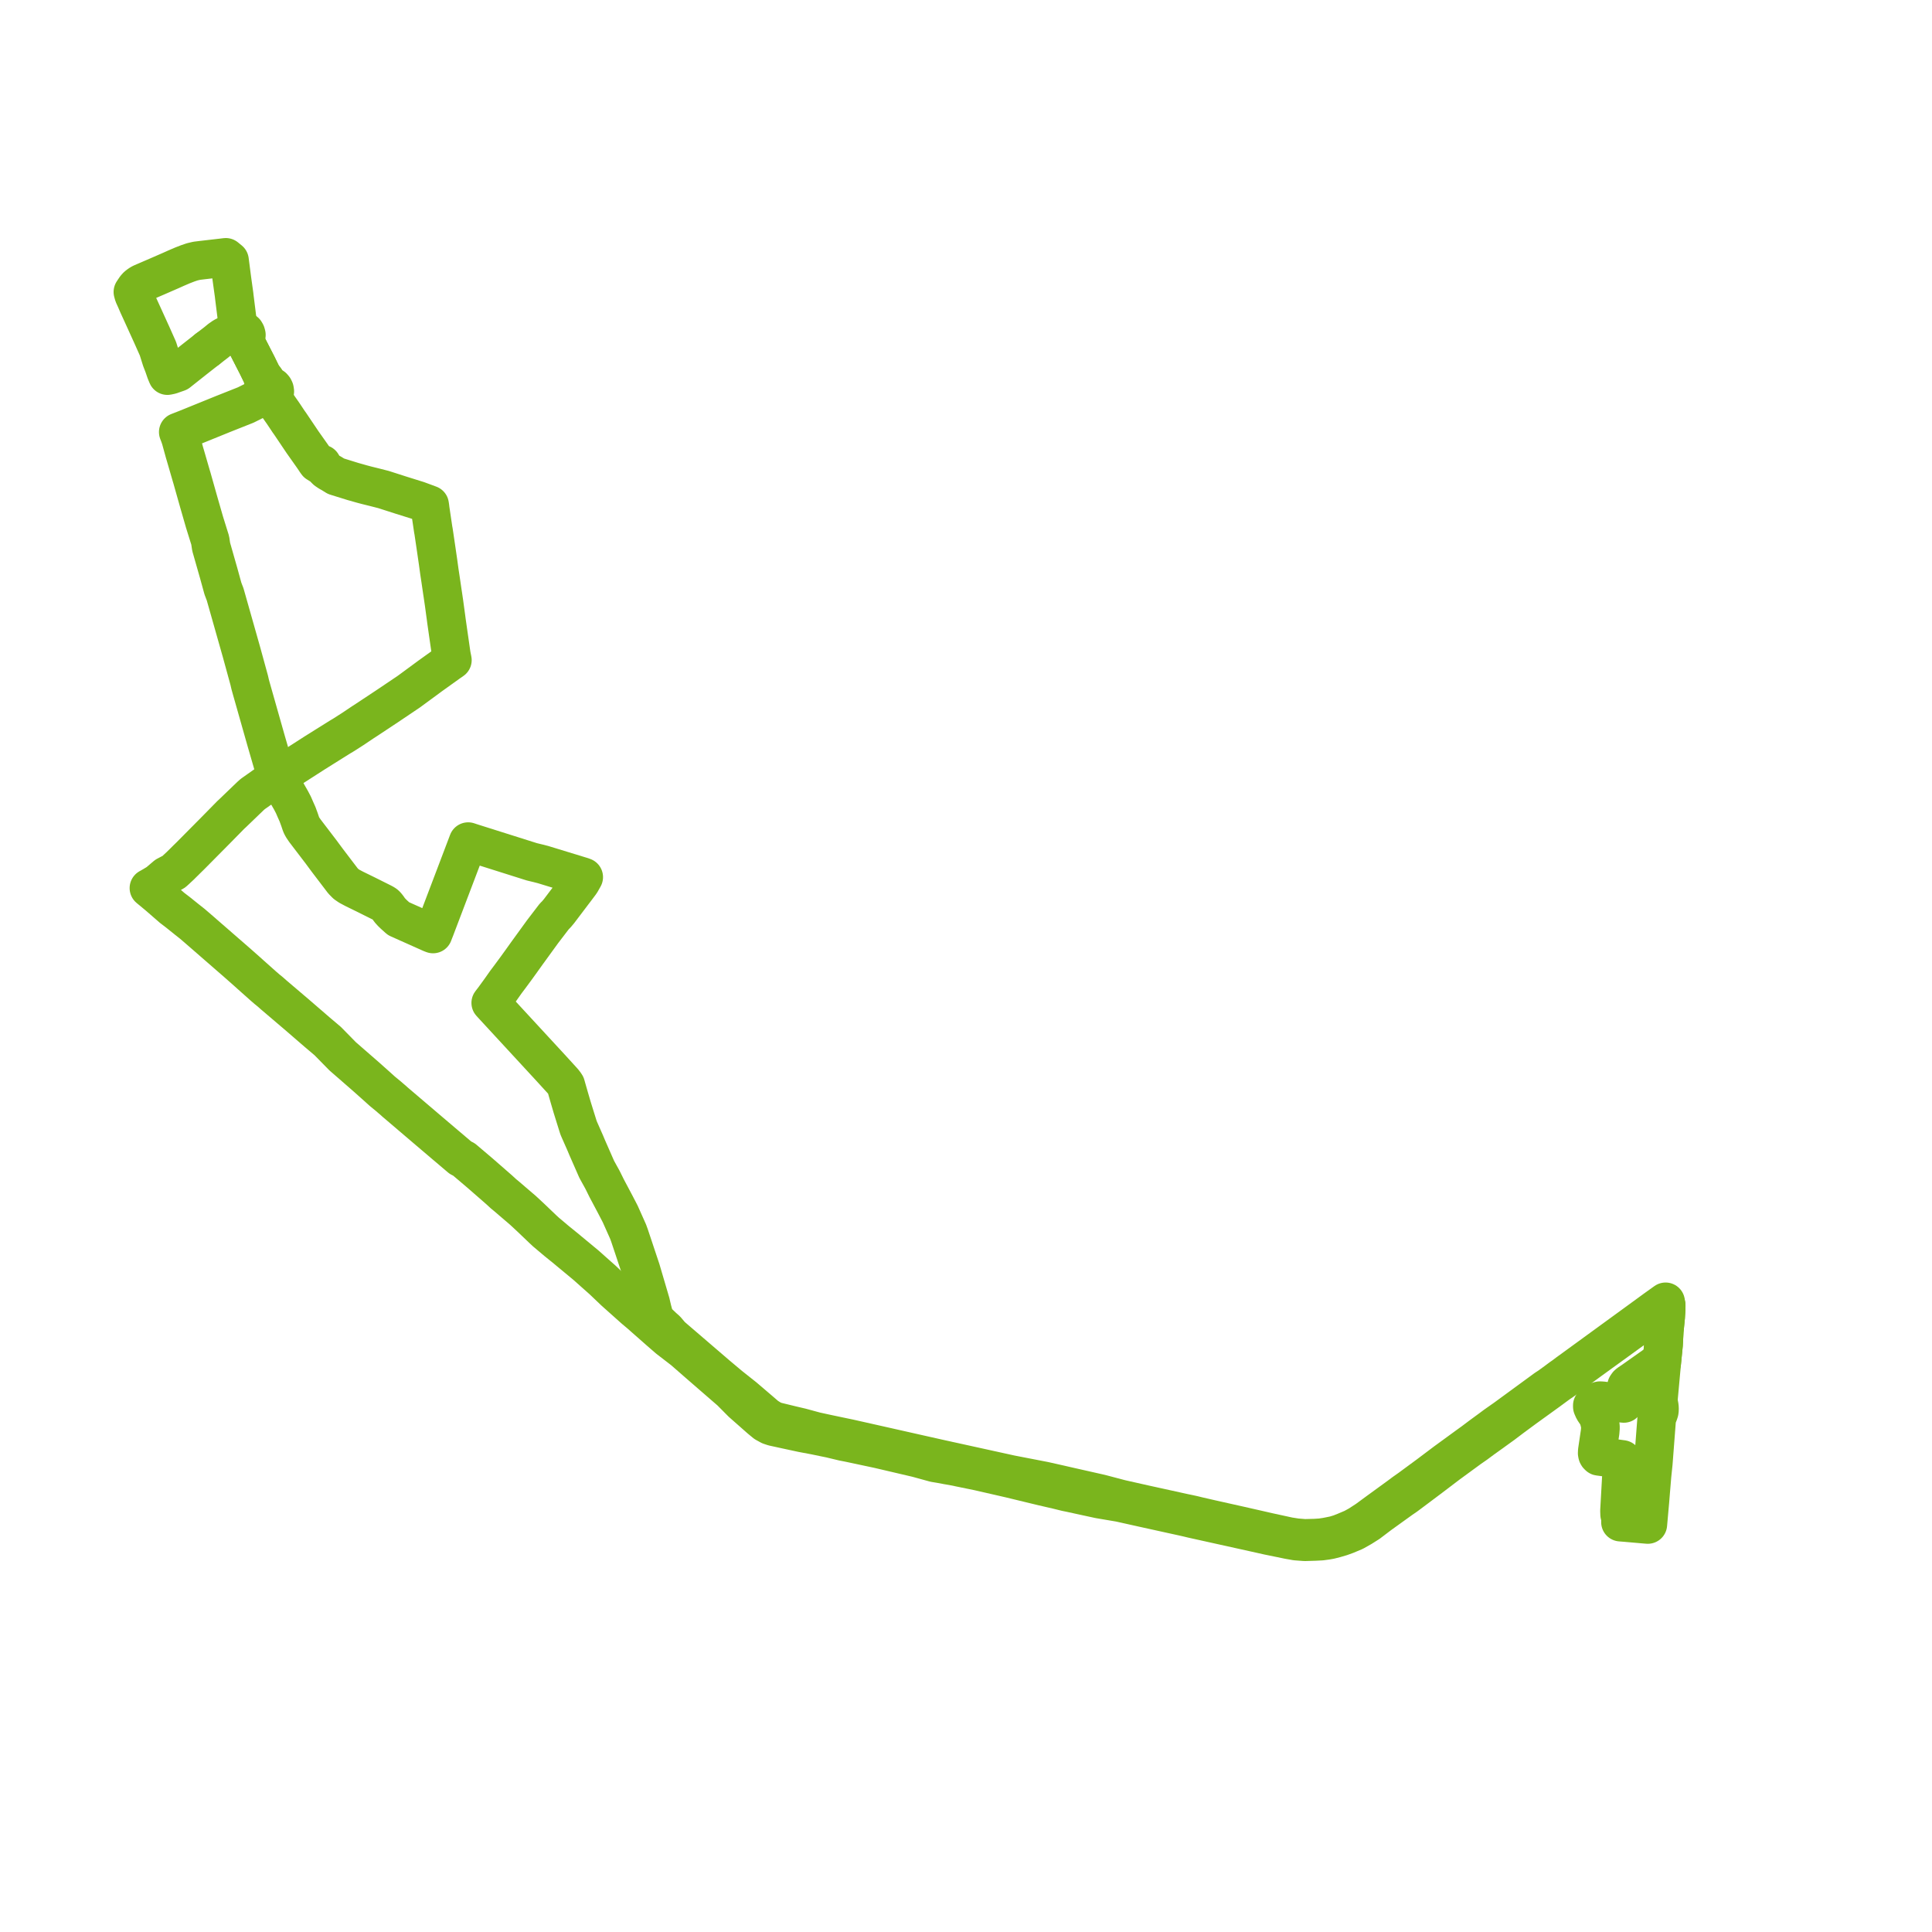    
<svg width="290.722" height="290.722" version="1.1"
     xmlns="http://www.w3.org/2000/svg">

  <title>Plan de ligne</title>
  <desc>Du 2023-09-04 au 9999-01-01</desc>

<path d='M 31.221 52.532 L 29.653 53.762 L 29.336 54.011 L 26.792 56.027 L 26.071 56.279 L 25.899 56.34 L 25.689 56.415 L 25.192 56.519 L 24.958 55.961 L 24.644 55.047 L 24.28 54.1 L 23.77 52.475 L 22.783 50.258 L 22.702 50.084 L 21.502 47.444 L 20.778 45.861 L 20.45 45.096 L 20.129 44.392 L 20 43.934 L 20.162 43.684 L 20.26 43.541 L 20.361 43.388 L 20.525 43.182 L 20.693 43.021 L 20.881 42.874 L 21.103 42.725 L 21.332 42.6 L 23.612 41.617 L 25.15 40.947 L 25.697 40.709 L 26.207 40.48 L 26.51 40.344 L 27.444 39.943 L 28.258 39.627 L 28.919 39.402 L 29.594 39.243 L 30.368 39.147 L 32.755 38.872 L 33.43 38.794 L 33.975 38.726 L 34.533 39.183 L 34.624 39.887 L 34.897 41.998 L 35.229 44.386 L 35.25 44.591 L 35.385 45.669 L 35.567 47.123 L 35.805 49.028 L 35.844 49.282 L 35.882 49.57 L 35.686 49.632 L 35.51 49.795 L 35.435 49.976 L 35.43 50.182 L 35.51 50.386 L 35.698 50.568 L 35.873 50.695 L 36.04 50.792 L 36.23 50.888 L 36.434 50.935 L 36.67 50.925 L 36.929 51.509 L 38.314 54.213 L 38.701 54.968 L 39.441 56.484 L 39.632 57.246 L 39.724 57.618 L 39.72 57.939 L 39.694 58.18 L 39.668 58.421 L 39.567 58.632 L 39.525 58.862 L 39.552 59.109 L 39.649 59.339 L 39.823 59.546 L 40.054 59.694 L 40.16 59.726 L 40.288 59.764 L 40.532 59.771 L 40.77 59.714 L 41.146 60.119 L 42.041 61.399 L 42.625 62.234 L 43.454 63.479 L 43.642 63.737 L 43.801 63.973 L 45.215 66.074 L 45.528 66.538 L 47.049 68.691 L 47.392 69.195 L 47.537 69.419 L 47.721 69.673 L 48.094 69.904 L 48.234 69.925 L 48.425 69.833 L 48.816 70.47 L 49.11 70.766 L 49.517 71.04 L 49.699 71.141 L 49.849 71.221 L 50.562 71.663 L 53.067 72.441 L 54.444 72.831 L 55.131 73.014 L 56.428 73.336 L 57.706 73.662 L 58.369 73.875 L 60.452 74.544 L 62.874 75.3 L 63.92 75.685 L 64.646 75.955 L 64.706 76.356 L 64.716 76.494 L 65.058 78.802 L 65.188 79.681 L 65.238 79.941 L 65.279 80.213 L 65.34 80.625 L 65.62 82.525 L 65.92 84.584 L 66.118 86.032 L 66.233 86.788 L 66.295 87.195 L 66.568 89.063 L 66.636 89.504 L 66.816 90.73 L 67.129 93.032 L 67.179 93.423 L 67.458 95.377 L 67.713 97.146 L 67.913 98.539 L 68.071 99.332 L 67.573 99.678 L 65.36 101.262 L 64.682 101.749 L 62.973 103.008 L 61.53 104.069 L 58.242 106.283 L 55.097 108.365 L 54.578 108.7 L 53.836 109.198 L 53.398 109.493 L 53.113 109.684 L 51.707 110.583 L 51.172 110.903 L 50.43 111.366 L 48.897 112.326 L 47.338 113.303 L 43.222 115.946 L 42.463 116.445 L 42.183 116.625 L 41.701 116.895 L 41.256 117.209 L 41.122 117.303 L 39.747 118.272 L 38.881 118.883 L 38.243 119.333 L 38.035 119.479 L 37.699 119.779 L 35.01 122.365 L 34.726 122.628 L 32.43 124.964 L 30.571 126.84 L 29.383 128.039 L 29.072 128.353 L 28.562 128.865 L 28.127 129.291 L 27.086 130.32 L 26.727 130.653 L 26.424 130.937 L 26.136 131.196 L 25.007 131.789 L 24.145 132.523 L 23.77 132.842 L 23.213 133.178 L 22.817 133.412 L 22.413 133.638 L 23.373 134.434 L 23.788 134.778 L 25.913 136.623 L 26.772 137.28 L 28.115 138.36 L 28.924 138.998 L 29.894 139.832 L 33.841 143.266 L 34.031 143.432 L 35.643 144.833 L 37.128 146.145 L 37.687 146.648 L 39.676 148.419 L 40.077 148.764 L 40.233 148.899 L 40.706 149.282 L 41.165 149.691 L 42.792 151.076 L 44.675 152.68 L 47.717 155.308 L 49.318 156.663 L 51.566 158.954 L 54.949 161.9 L 56.603 163.371 L 57.069 163.792 L 57.213 163.922 L 57.537 164.214 L 58.458 164.971 L 58.67 165.155 L 58.846 165.308 L 59.069 165.494 L 59.172 165.586 L 59.461 165.846 L 62.182 168.165 L 64.604 170.229 L 67.08 172.334 L 67.794 172.937 L 68.176 173.264 L 69.282 174.203 L 69.818 174.475 L 72.221 176.514 L 75.114 179.039 L 75.769 179.641 L 76.267 180.051 L 77.166 180.824 L 78.693 182.131 L 79.905 183.257 L 81.677 184.952 L 82.139 185.381 L 83.763 186.75 L 85.213 187.924 L 85.616 188.262 L 88.172 190.379 L 89.332 191.413 L 90.688 192.616 L 92.516 194.357 L 93.495 195.23 L 95.318 196.857 L 95.467 196.989 L 96.323 197.708 L 96.709 198.049 L 97.038 198.342 L 98.388 199.53 L 99.224 200.267 L 100.588 201.45 L 102.848 203.19 L 105.148 205.199 L 107.731 207.441 L 109.954 209.366 L 110.552 209.97 L 111.646 211.072 L 113.399 212.617 L 113.855 213.02 L 114.415 213.513 L 114.816 213.844 L 114.906 213.918 L 115.161 214.127 L 115.843 214.504 L 116.391 214.687 L 118.271 215.098 L 119.44 215.35 L 120.713 215.625 L 122.619 215.983 L 122.982 216.058 L 124.097 216.289 L 124.368 216.345 L 124.946 216.461 L 125 216.474 L 125.196 216.522 L 126.881 216.926 L 127.796 217.104 L 132.185 218.039 L 135.315 218.771 L 138.018 219.404 L 140.639 220.125 L 141.444 220.26 L 141.884 220.337 L 142.327 220.421 L 142.524 220.461 L 143.393 220.609 L 147.26 221.401 L 151.958 222.477 L 155.893 223.429 L 156.898 223.672 L 159.196 224.203 L 160.441 224.511 L 161.064 224.637 L 163.244 225.112 L 165.419 225.583 L 168.495 226.103 L 171.959 226.875 L 176.534 227.883 L 178 228.204 L 178.798 228.386 L 179.449 228.543 L 182.122 229.135 L 183.115 229.355 L 189.009 230.66 L 190.873 231.077 L 191.453 231.195 L 193.574 231.63 L 193.853 231.69 L 195.027 231.898 L 196.347 231.996 L 197.885 231.95 L 198.837 231.9 L 199.623 231.795 L 200.132 231.704 L 200.947 231.496 L 201.793 231.248 L 202.568 230.968 L 203.785 230.458 L 204.876 229.844 L 205.442 229.487 L 205.929 229.18 L 207.628 227.891 L 210.827 225.59 L 211.55 225.093 L 212.47 224.406 L 214.489 222.892 L 215.216 222.347 L 216.329 221.501 L 217.877 220.324 L 220.706 218.253 L 221.119 217.95 L 222.079 217.284 L 223.141 216.496 L 223.569 216.191 L 224.319 215.654 L 224.463 215.552 L 224.784 215.318 L 225.05 215.125 L 225.6 214.728 L 226.15 214.333 L 227.502 213.31 L 229.406 211.904 L 232.982 209.322 L 234.311 208.342 L 234.485 208.215 L 235.187 207.735 L 235.524 207.497 L 235.708 207.356 L 236.141 207.009 L 237.382 206.081 L 239.397 204.607 L 241.386 203.167 L 242.299 202.506 L 249.062 197.607 L 249.427 197.343 L 250.722 196.432 L 250.716 196.951 L 250.694 197.336 L 250.655 197.939 L 250.64 198.195 L 250.581 198.786 L 250.506 199.543 L 250.43 200.289 L 250.325 202.294 L 250.243 203.124 L 250.067 204.896 L 250.051 205.059 L 249.929 206.383 L 249.663 209.3 L 249.556 210.478 L 249.556 210.88 L 249.617 211.245 L 249.695 211.673 L 249.715 212.101 L 249.68 212.397 L 249.582 212.697 L 249.448 213.033 L 249.291 213.524 L 248.783 220.163 L 248.693 221.029 L 248.588 222.034 L 248.428 223.978 L 248.37 224.671 L 248.28 225.79 L 248.166 227.069 L 247.959 229.398 L 247.557 229.365 L 245.379 229.175 L 244.544 229.102 L 243.846 229.046 L 243.856 228.673 L 243.821 228.281 L 243.721 227.896 L 243.7 227.345 L 244.047 221.141 L 244.085 220.38 L 244.124 219.617 L 243.673 219.556 L 242.2 219.358' fill='transparent' stroke='#7ab51d' stroke-linecap='round' stroke-linejoin='round' stroke-width='5.814'/><path d='M 242.173 219.354 L 240.81 219.171 L 240.595 219.142 L 240.451 219.004 L 240.388 218.894 L 240.343 218.691 L 240.36 218.323 L 240.472 217.563 L 240.665 216.265 L 240.694 216.066 L 240.781 215.491 L 240.833 214.838 L 240.805 214.472 L 240.718 214.018 L 240.568 213.463 L 240.37 212.966 L 239.996 212.416 L 239.826 212.162 L 239.613 211.682 L 239.609 211.493 L 240.04 211.134 L 240.419 210.866 L 240.739 210.772 L 241.099 210.789 L 242.401 210.952 L 243.735 211.119 L 244.097 211.156 L 244.35 211.182 L 244.667 208.916 L 244.766 208.574 L 244.933 208.336 L 245.128 208.17 L 245.696 207.79 L 247.717 206.362 L 249.07 205.407 L 249.584 205.044 L 250.051 205.059 L 250.067 204.896 L 250.243 203.124 L 250.325 202.294 L 250.43 200.289 L 250.506 199.543 L 250.558 199.016 L 250.581 198.786 L 250.64 198.195 L 250.655 197.939 L 250.694 197.336 L 250.716 196.951 L 250.722 196.432 L 250.634 195.896 L 249.147 196.96 L 248.791 197.22 L 246.522 198.876 L 245.514 199.61 L 237.092 205.744 L 236.236 206.365 L 235.87 206.631 L 235.415 206.977 L 235.224 207.114 L 234.882 207.352 L 234.208 207.855 L 233.199 208.591 L 232.599 208.985 L 229.541 211.223 L 228.147 212.243 L 227.217 212.924 L 226.523 213.431 L 225.017 214.489 L 224.603 214.798 L 224.459 214.905 L 224.143 215.138 L 222.775 216.141 L 221.755 216.91 L 220.787 217.611 L 217.519 219.995 L 214.944 221.933 L 212.155 223.987 L 211.272 224.608 L 210.521 225.17 L 209.318 226.045 L 207.376 227.458 L 205.717 228.678 L 204.502 229.471 L 203.591 229.972 L 202.394 230.479 L 201.633 230.78 L 200.833 231.024 L 200.044 231.185 L 199.519 231.286 L 198.78 231.395 L 198.202 231.433 L 197.878 231.454 L 196.327 231.494 L 195.069 231.393 L 193.934 231.216 L 190.889 230.554 L 189.1 230.145 L 186.367 229.525 L 182.192 228.591 L 180.316 228.161 L 179.8 228.035 L 179.569 227.978 L 178.773 227.804 L 178.108 227.667 L 175.683 227.133 L 172.096 226.345 L 170.131 225.902 L 168.621 225.562 L 165.601 224.766 L 162.579 224.083 L 161.247 223.783 L 160.234 223.553 L 159.38 223.356 L 157.142 222.853 L 152.094 221.875 L 148.514 221.088 L 147.026 220.761 L 143.638 220.016 L 143.09 219.896 L 142.677 219.808 L 142.473 219.76 L 141.67 219.585 L 138.162 218.798 L 135.793 218.264 L 132.339 217.486 L 128.989 216.733 L 127.857 216.478 L 125.516 215.988 L 125.333 215.948 L 125.033 215.886 L 124.972 215.873 L 124.54 215.782 L 122.705 215.383 L 120.518 214.789 L 119.141 214.467 L 116.864 213.913 L 116.72 213.877 L 116.575 213.841 L 115.984 213.549 L 115.335 213.14 L 114.783 212.662 L 114.485 212.405 L 113.597 211.645 L 112.879 211.03 L 111.959 210.246 L 109.838 208.562 L 109.506 208.284 L 107.87 206.911 L 100.985 200.996 L 100.245 200.123 L 99.798 199.733 L 98.707 198.691 L 98.473 198.272 L 98.181 197.19 L 98.145 197.057 L 98.11 196.896 L 98.041 196.619 L 97.91 196.043 L 97.065 193.17 L 96.446 191.066 L 95.565 188.427 L 95.448 188.071 L 94.728 185.919 L 94.523 185.352 L 93.337 182.694 L 92.921 181.889 L 92.845 181.746 L 92.765 181.59 L 92.583 181.239 L 91.291 178.803 L 90.652 177.513 L 90.04 176.407 L 89.786 175.943 L 88.351 172.673 L 88.072 172.006 L 87.199 170.029 L 87.068 169.726 L 86.931 169.301 L 86.101 166.635 L 85.656 165.114 L 85.364 164.098 L 85.251 163.702 L 85.13 163.273 L 84.974 163.04 L 84.732 162.733 L 82.814 160.632 L 76.747 154.058 L 74.3 151.406 L 74.051 151.136 L 73.848 150.913 L 74.305 150.316 L 74.639 149.859 L 75.114 149.206 L 75.343 148.888 L 76.121 147.785 L 76.837 146.83 L 77.679 145.687 L 78.435 144.641 L 79.258 143.488 L 80.65 141.57 L 81.656 140.184 L 83.416 137.883 L 83.709 137.598 L 84.117 137.112 L 85.683 135.043 L 86.315 134.207 L 86.595 133.842 L 87.266 132.948 L 87.336 132.848 L 87.389 132.778 L 87.835 131.988 L 87.559 131.887 L 87.335 131.82 L 87.137 131.76 L 86.909 131.69 L 82.741 130.414 L 81.708 130.098 L 80.988 129.913 L 80.028 129.682 L 72.533 127.314 L 71.104 126.863 L 70.808 126.766 L 70.708 126.733 L 70.62 126.704 L 70.449 126.647 L 68.592 131.543 L 68.346 132.191 L 67.99 133.126 L 67.89 133.392 L 67.349 134.814 L 66.825 136.193 L 65.441 139.837 L 65.319 140.14 L 65.165 140.542 L 64.936 140.454 L 64.821 140.406 L 64.629 140.321 L 62.168 139.221 L 61.283 138.826 L 59.973 138.24 L 59.304 137.64 L 58.977 137.325 L 58.624 136.936 L 58.376 136.571 L 58.163 136.298 L 57.99 136.123 L 57.801 135.992 L 57.525 135.843 L 55.056 134.61 L 53.308 133.755 L 52.544 133.349 L 52.07 133.023 L 51.612 132.558 L 50.397 130.963 L 49.311 129.536 L 48.974 129.084 L 48.322 128.201 L 45.888 125.013 L 45.566 124.54 L 45.406 124.262 L 45.299 124.013 L 45.063 123.314 L 44.989 123.114 L 44.769 122.513 L 44.454 121.811 L 44.15 121.109 L 44.099 121.011 L 43.792 120.426 L 43.325 119.61 L 42.591 118.305 L 42.097 117.537 L 41.97 117.34 L 41.907 117.242 L 41.701 116.895 L 41.488 116.42 L 41.305 115.811 L 41.093 115.082 L 40.06 111.518 L 38.471 105.914 L 37.923 103.984 L 37.663 103.055 L 37.59 102.753 L 37.509 102.391 L 36.346 98.147 L 35.653 95.701 L 35.364 94.68 L 34.947 93.209 L 33.87 89.409 L 33.758 89.128 L 33.542 88.555 L 32.905 86.242 L 32.311 84.159 L 31.776 82.282 L 31.698 81.773 L 31.636 81.331 L 31.266 80.146 L 30.785 78.604 L 29.915 75.581 L 29.647 74.634 L 28.883 71.927 L 28.8 71.653 L 28.69 71.279 L 28.081 69.176 L 27.879 68.481 L 27.792 68.195 L 27.569 67.388 L 27.187 65.997 L 26.991 65.432 L 26.933 65.288 L 26.827 65.013 L 27.96 64.57 L 28.159 64.492 L 30.735 63.447 L 32.371 62.783 L 33.602 62.283 L 36.972 60.946 L 38.097 60.384 L 39.012 59.926 L 39.622 59.723 L 39.838 59.708 L 40.054 59.694 L 40.16 59.726 L 40.288 59.764 L 40.532 59.771 L 40.77 59.714 L 41.01 59.58 L 41.196 59.382 L 41.31 59.148 L 41.348 58.891 L 41.308 58.636 L 41.209 58.427 L 41.057 58.25 L 40.863 58.117 L 40.604 58.032 L 40.375 57.751 L 40.154 57.467 L 39.934 57.103 L 39.441 56.484 L 39.042 55.667 L 38.701 54.968 L 36.929 51.509 L 36.67 50.925 L 36.897 50.815 L 37.041 50.636 L 37.072 50.392 L 37.003 50.141 L 36.887 49.938 L 36.672 49.77 L 36.469 49.67 L 36.194 49.573 L 35.882 49.57 L 35.686 49.632 L 35.51 49.795 L 35.435 49.976 L 35.43 50.182 L 34.794 50.277 L 34.207 50.395 L 33.64 50.679 L 33.088 51.065 L 32.952 51.178 L 32.513 51.538 L 31.221 52.532' fill='transparent' stroke='#7ab51d' stroke-linecap='round' stroke-linejoin='round' stroke-width='5.814'/>
</svg>

